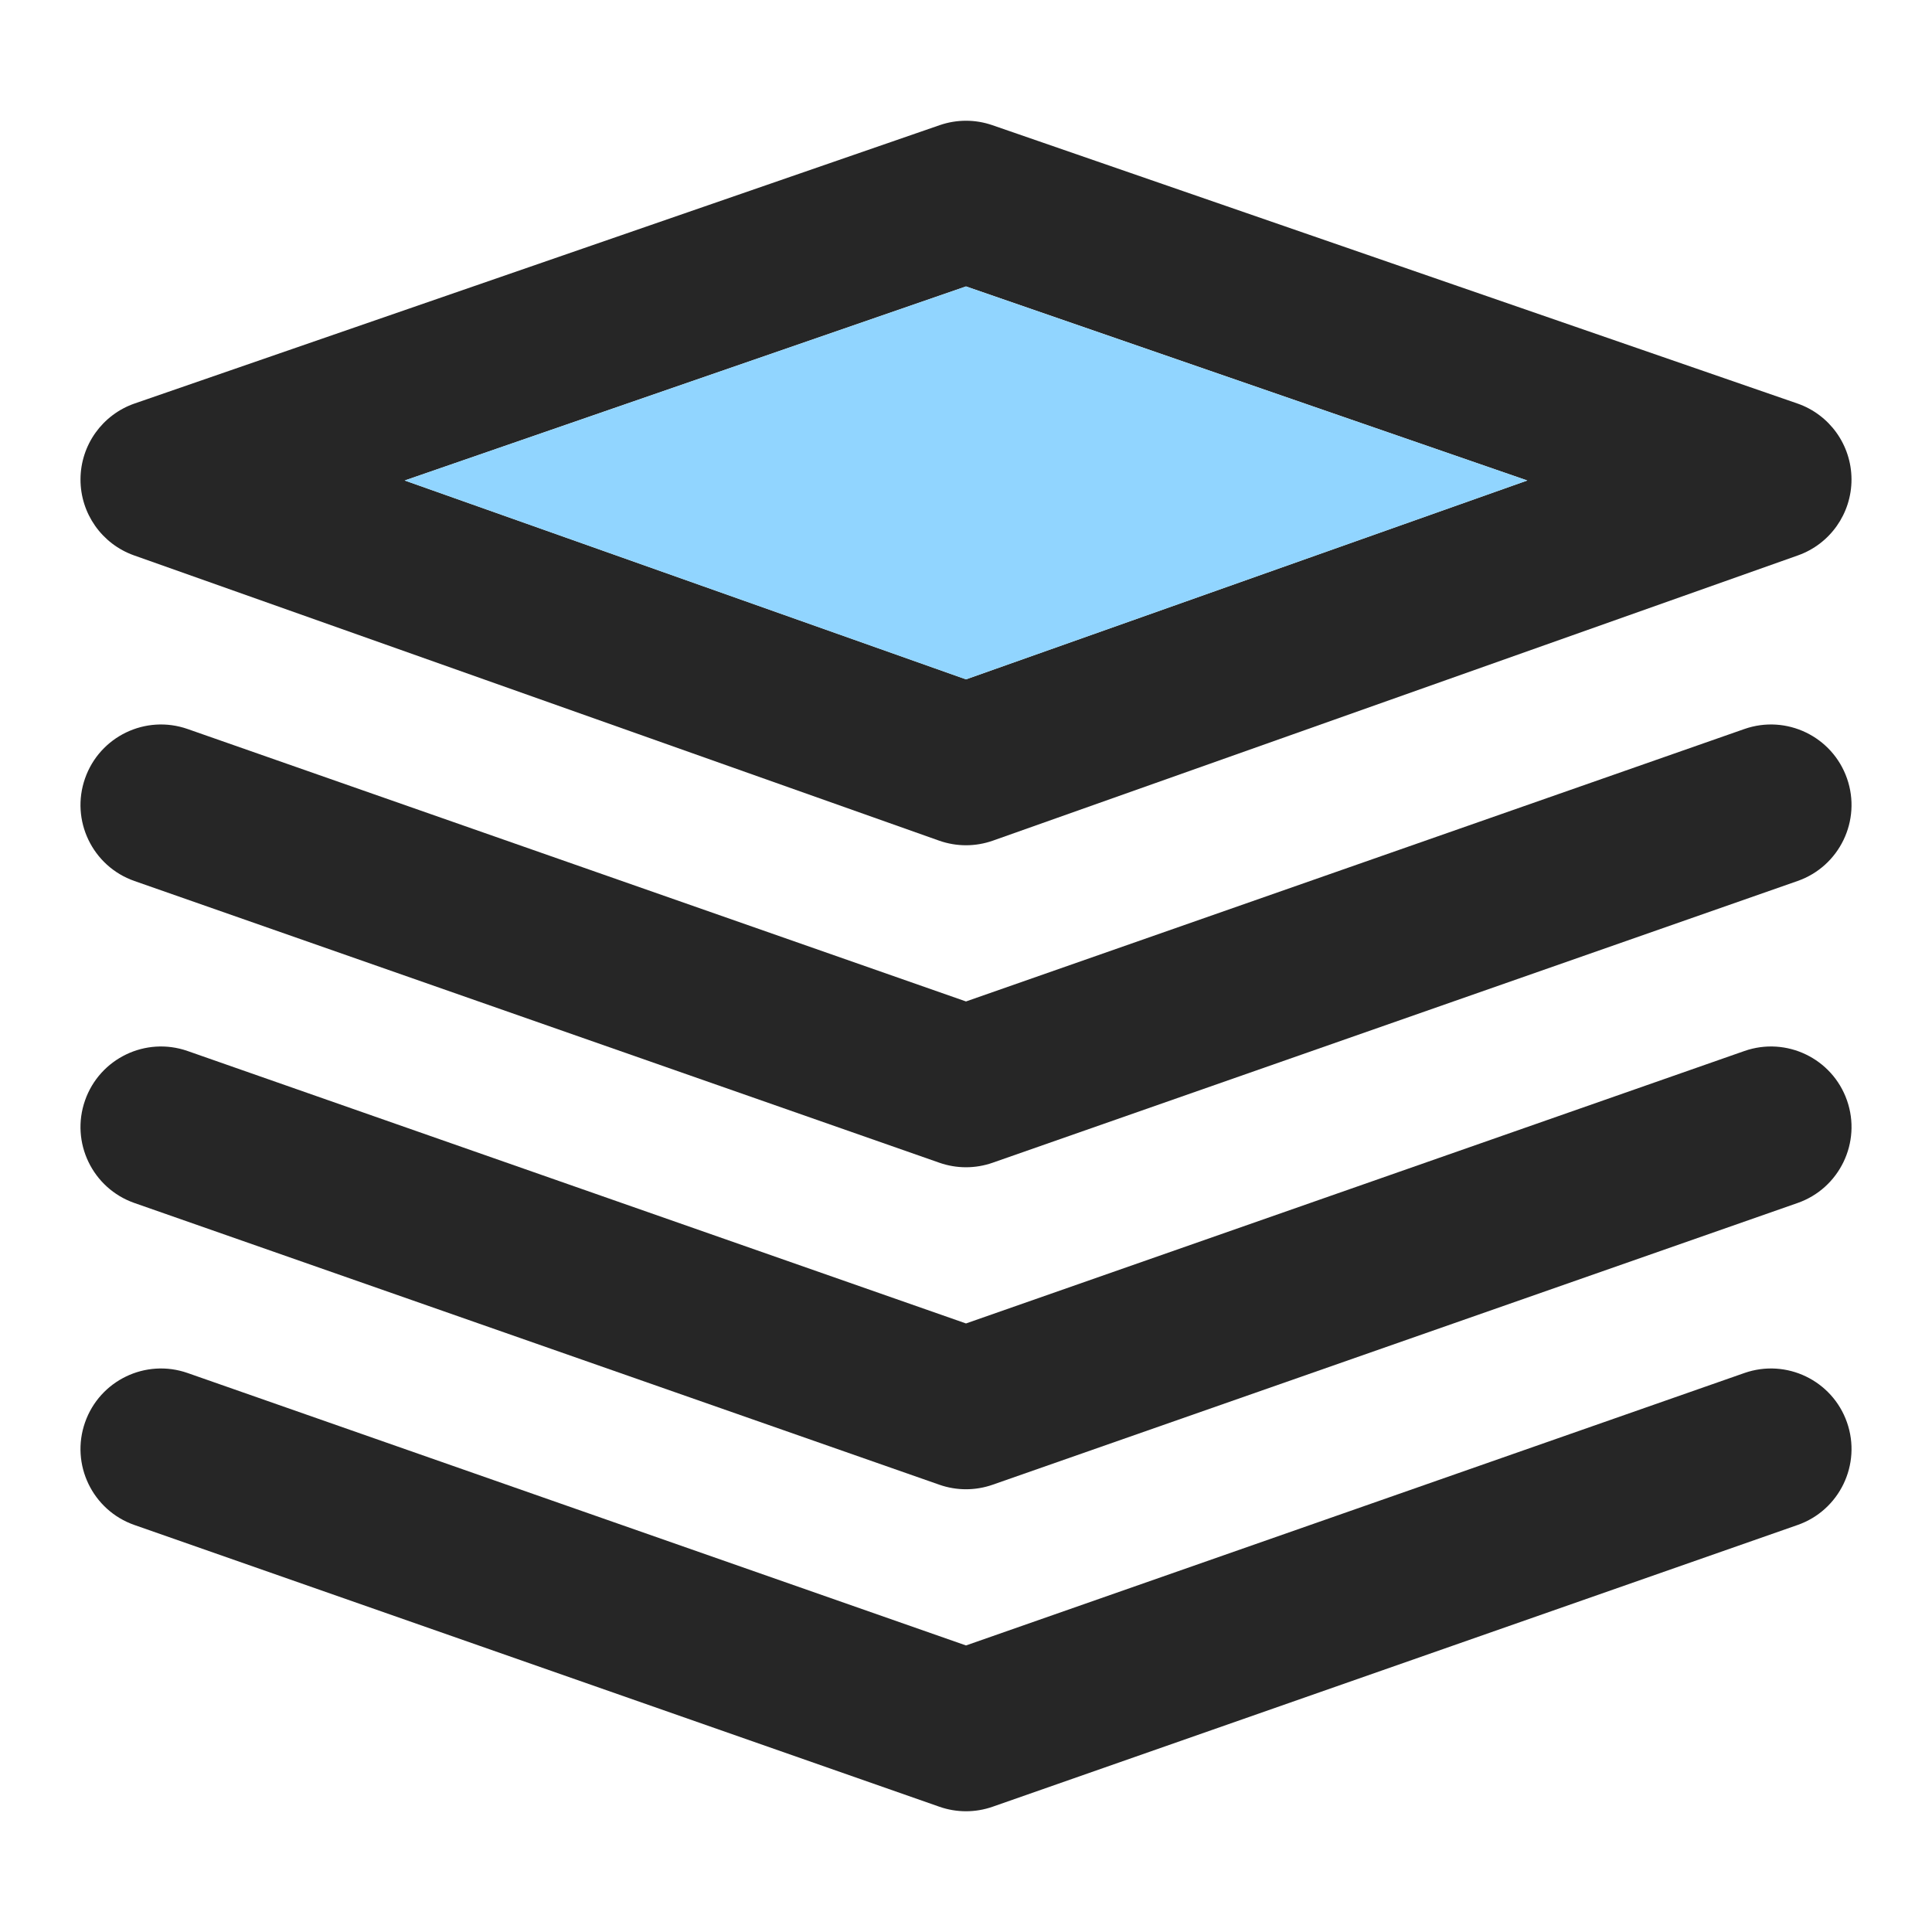 <svg width="60" height="60" viewBox="0 0 60 60" fill="none" xmlns="http://www.w3.org/2000/svg">
<path fill-rule="evenodd" clip-rule="evenodd" d="M30.817 3.887C30.288 3.704 29.712 3.704 29.183 3.887L4.183 12.53C3.179 12.877 2.504 13.821 2.5 14.883C2.496 15.946 3.164 16.895 4.165 17.249L29.165 26.107C29.706 26.298 30.295 26.298 30.835 26.107L55.835 17.249C56.836 16.895 57.504 15.946 57.5 14.883C57.496 13.821 56.821 12.877 55.817 12.53L30.817 3.887ZM30 21.098L12.568 14.922L30 8.895L47.432 14.922L30 21.098Z" fill="black" fill-opacity="0.85"/>
<path d="M5.826 22.64C4.523 22.184 3.097 22.871 2.641 24.174C2.184 25.477 2.871 26.904 4.174 27.36L29.174 36.11C29.709 36.297 30.291 36.297 30.826 36.11L55.826 27.36C57.129 26.904 57.816 25.477 57.36 24.174C56.904 22.871 55.477 22.184 54.174 22.64L30 31.101L5.826 22.64Z" fill="black" fill-opacity="0.85"/>
<path d="M2.641 34.174C3.097 32.871 4.523 32.184 5.826 32.64L30 41.101L54.174 32.64C55.477 32.184 56.904 32.871 57.36 34.174C57.816 35.477 57.129 36.904 55.826 37.36L30.826 46.11C30.291 46.297 29.709 46.297 29.174 46.11L4.174 37.36C2.871 36.904 2.184 35.477 2.641 34.174Z" fill="black" fill-opacity="0.85"/>
<path d="M5.826 42.64C4.523 42.184 3.097 42.871 2.641 44.174C2.184 45.477 2.871 46.904 4.174 47.36L29.174 56.11C29.709 56.297 30.291 56.297 30.826 56.11L55.826 47.36C57.129 46.904 57.816 45.477 57.36 44.174C56.904 42.871 55.477 42.184 54.174 42.64L30 51.101L5.826 42.64Z" fill="black" fill-opacity="0.85"/>
<path d="M12.568 14.922L30 21.098L47.432 14.922L30 8.896L12.568 14.922Z" fill="#91D5FF"/>
</svg>
